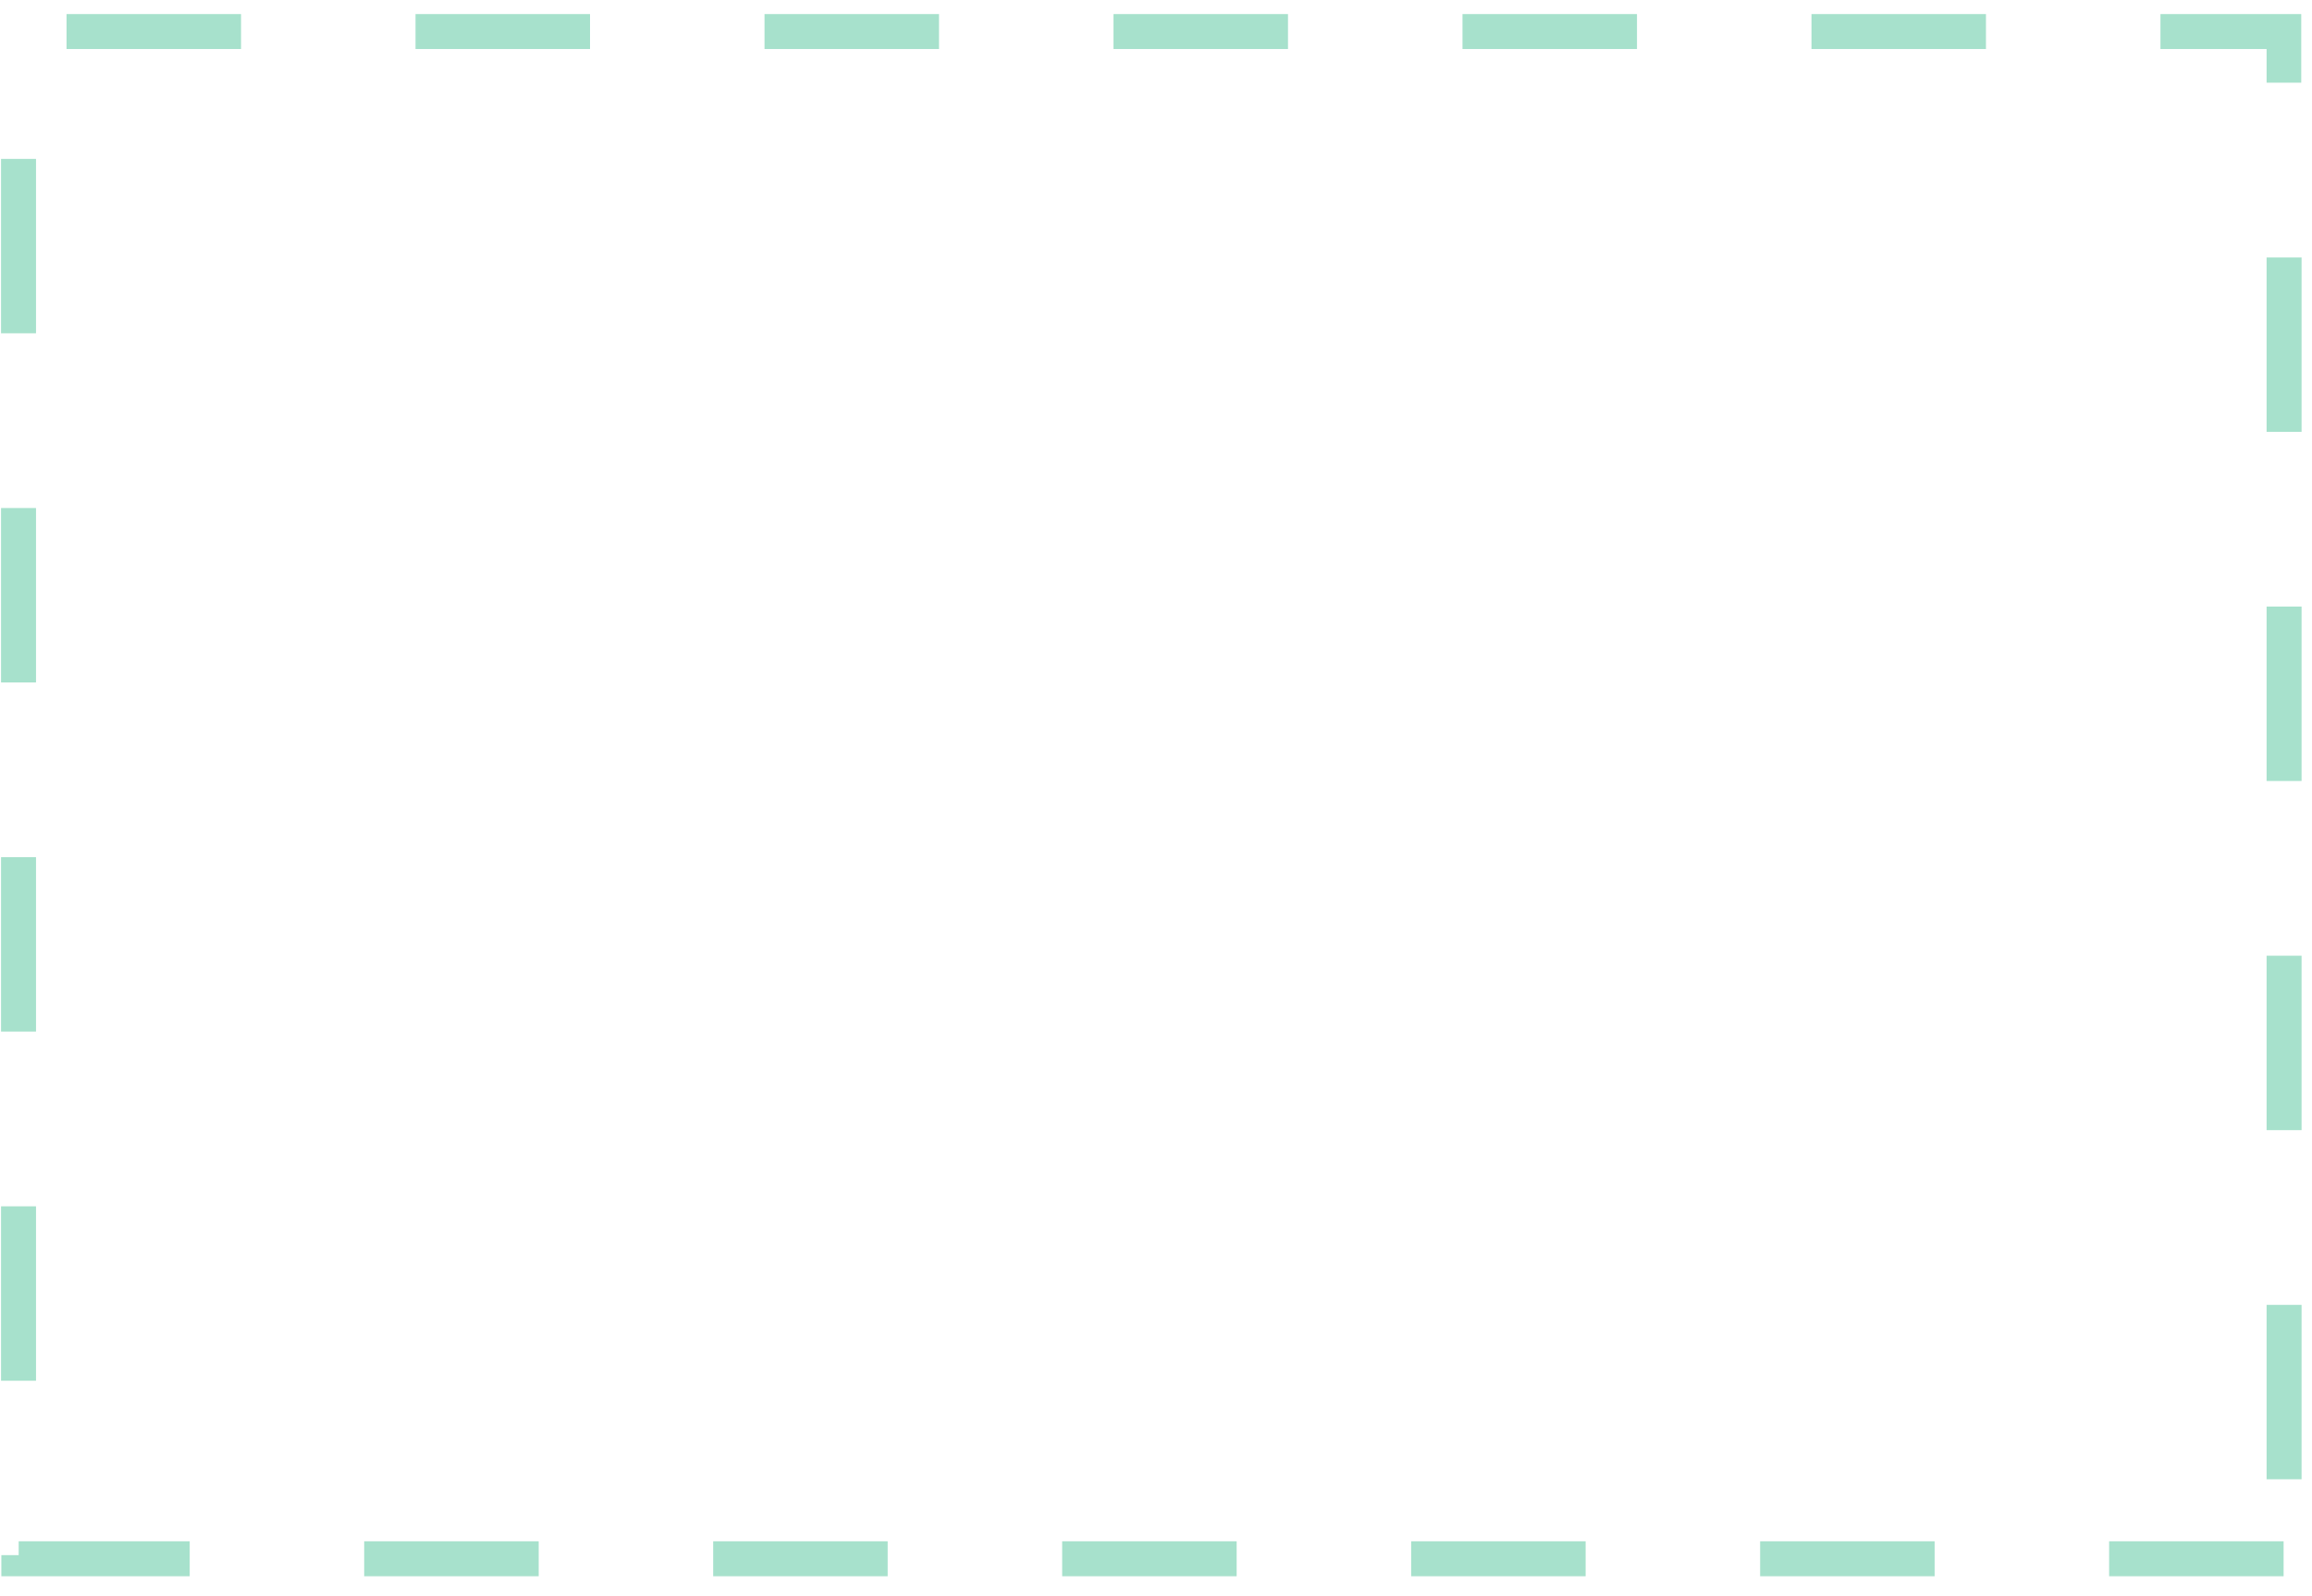 <svg width="113" height="78" viewBox="0 0 113 78" fill="none" xmlns="http://www.w3.org/2000/svg">
<path d="M111.612 77.049H103.084V75.341H111.612V77.049ZM94.556 77.049H86.027V75.341H94.556V77.049ZM77.499 77.049H68.971V75.341H77.499V77.049ZM60.442 77.049H51.914V75.341H60.442V77.049ZM43.385 77.049H34.857V75.341H43.385V77.049ZM26.329 77.049H17.8V75.341H26.329V77.049ZM9.272 77.049H0.066V76.018H0.913V75.341H9.272V77.049ZM112.49 72.309H110.781V63.784H112.49V72.309ZM1.76 67.493H0.051V58.967H1.76V67.493ZM112.49 55.243H110.781V46.717H112.49V55.243ZM1.76 50.426H0.051V41.9H1.76V50.426ZM112.49 38.176H110.781V29.65H112.49V38.176ZM1.76 33.359H0.051V24.833H1.76V33.359ZM112.49 21.109H110.781V12.584H112.49V21.109ZM1.76 16.292H0.051V7.767H1.76V16.292ZM112.49 4.042H110.781V2.396H105.593V0.688H112.474V4.042H112.49ZM97.065 2.396H88.537V0.688H97.065V2.396ZM80.008 2.396H71.48V0.688H80.008V2.396ZM62.951 2.396H54.423V0.688H62.951V2.396ZM45.895 2.396H37.366V0.688H45.895V2.396ZM28.838 2.396H20.309V0.688H28.838V2.396ZM11.781 2.396H3.253V0.688H11.781V2.396Z" fill="#A7E1CC"/>
</svg>
